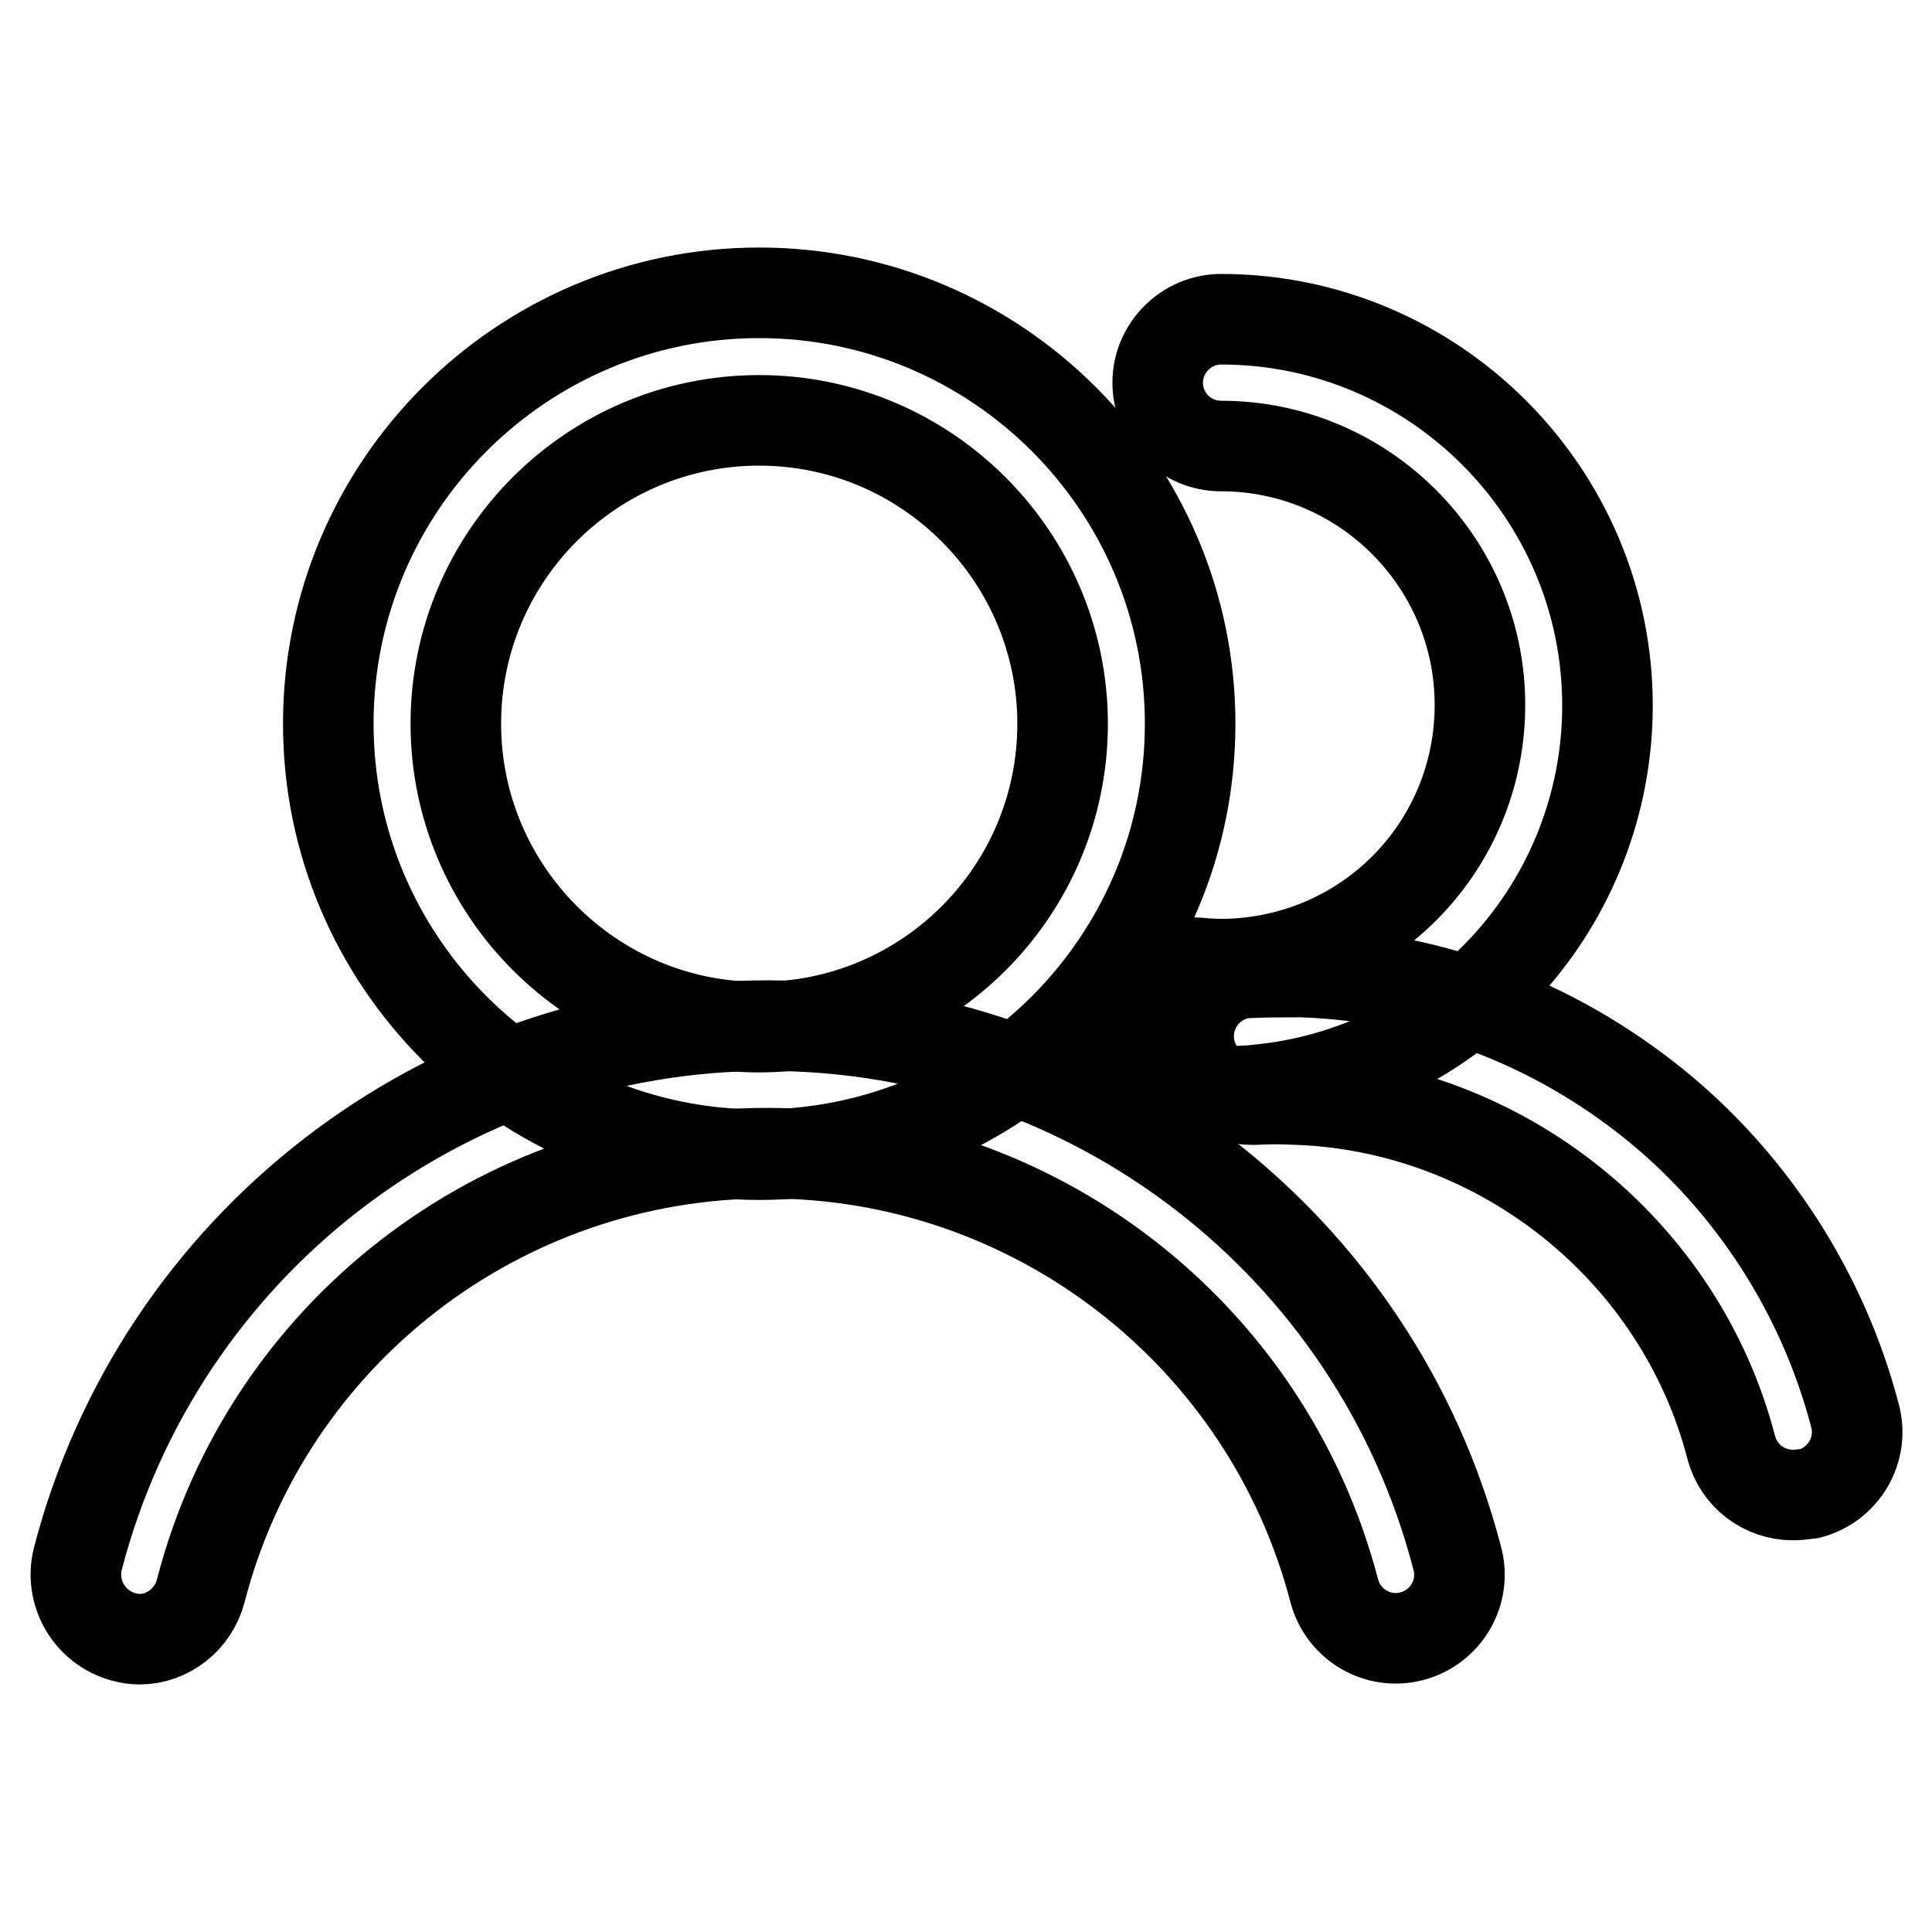 <?xml version="1.0" encoding="utf-8"?>
<!-- Svg Vector Icons : http://www.onlinewebfonts.com/icon -->
<!DOCTYPE svg PUBLIC "-//W3C//DTD SVG 1.1//EN" "http://www.w3.org/Graphics/SVG/1.1/DTD/svg11.dtd">
<svg version="1.1" xmlns="http://www.w3.org/2000/svg" xmlns:xlink="http://www.w3.org/1999/xlink" x="0px" y="0px" viewBox="0 0 256 256" enable-background="new 0 0 256 256" xml:space="preserve">
<g> <path stroke-width="12" fill-opacity="0" stroke="#000000"  d="M100.6,153c-31.5,0-57.1-25.6-57.1-57.1c0-31.5,25.6-57.1,57.1-57.1c31.5,0,57.1,25.6,57.1,57.1 C157.7,127.4,132.1,153,100.6,153z M100.6,55.7c-22.2,0-40.2,18-40.2,40.2c0,22.1,18,40.2,40.2,40.2c22.2,0,40.2-18,40.2-40.2 C140.8,73.8,122.8,55.7,100.6,55.7z"/> <path stroke-width="12" fill-opacity="0" stroke="#000000"  d="M18.5,217.2c-0.7,0-1.4-0.1-2.1-0.3c-4.5-1.2-7.2-5.8-6.1-10.3c10.8-41.6,48.4-70.7,91.4-70.7 c43,0,80.6,29,91.4,70.6c1.2,4.5-1.5,9.1-6,10.3c-4.5,1.2-9.1-1.5-10.3-6c-8.9-34.1-39.8-58-75.1-58c-35.4,0-66.3,23.9-75.1,58 C25.6,214.6,22.2,217.2,18.5,217.2z M161.8,144.6c-1.4,0-2.8-0.1-4.2-0.2c-4.7-0.4-8.1-4.5-7.7-9.1c0.4-4.7,4.5-8.1,9.1-7.7 c1.9,0.2,4.1,0.2,6,0c17.7-1.7,31.1-16.4,31.1-34.2c0-18.9-15.4-34.3-34.3-34.3c-4.7,0-8.4-3.8-8.4-8.4s3.8-8.4,8.4-8.4 c28.2,0,51.2,23,51.2,51.2c0,12.8-4.8,25.1-13.4,34.5c-8.6,9.4-20.3,15.2-32.9,16.4C165.1,144.6,163.4,144.6,161.8,144.6 L161.8,144.6z"/> <path stroke-width="12" fill-opacity="0" stroke="#000000"  d="M237.6,198.1c-3.8,0-7.2-2.5-8.2-6.3c-6.8-26.2-30.5-45.1-57.5-46.1h-0.1c-1.8-0.1-3.7-0.1-5.5,0h-0.4 c-4.7,0-8.4-3.8-8.4-8.4c0-4.5,3.6-8.3,8.1-8.4c2.3-0.1,4.6-0.1,6.8-0.1h0.1c17.2,0.6,33.3,6.7,46.7,17.5 c13,10.5,22.4,25.2,26.6,41.3c1.2,4.5-1.5,9.1-6,10.3C239,198,238.2,198.1,237.6,198.1L237.6,198.1z"/></g>
</svg>